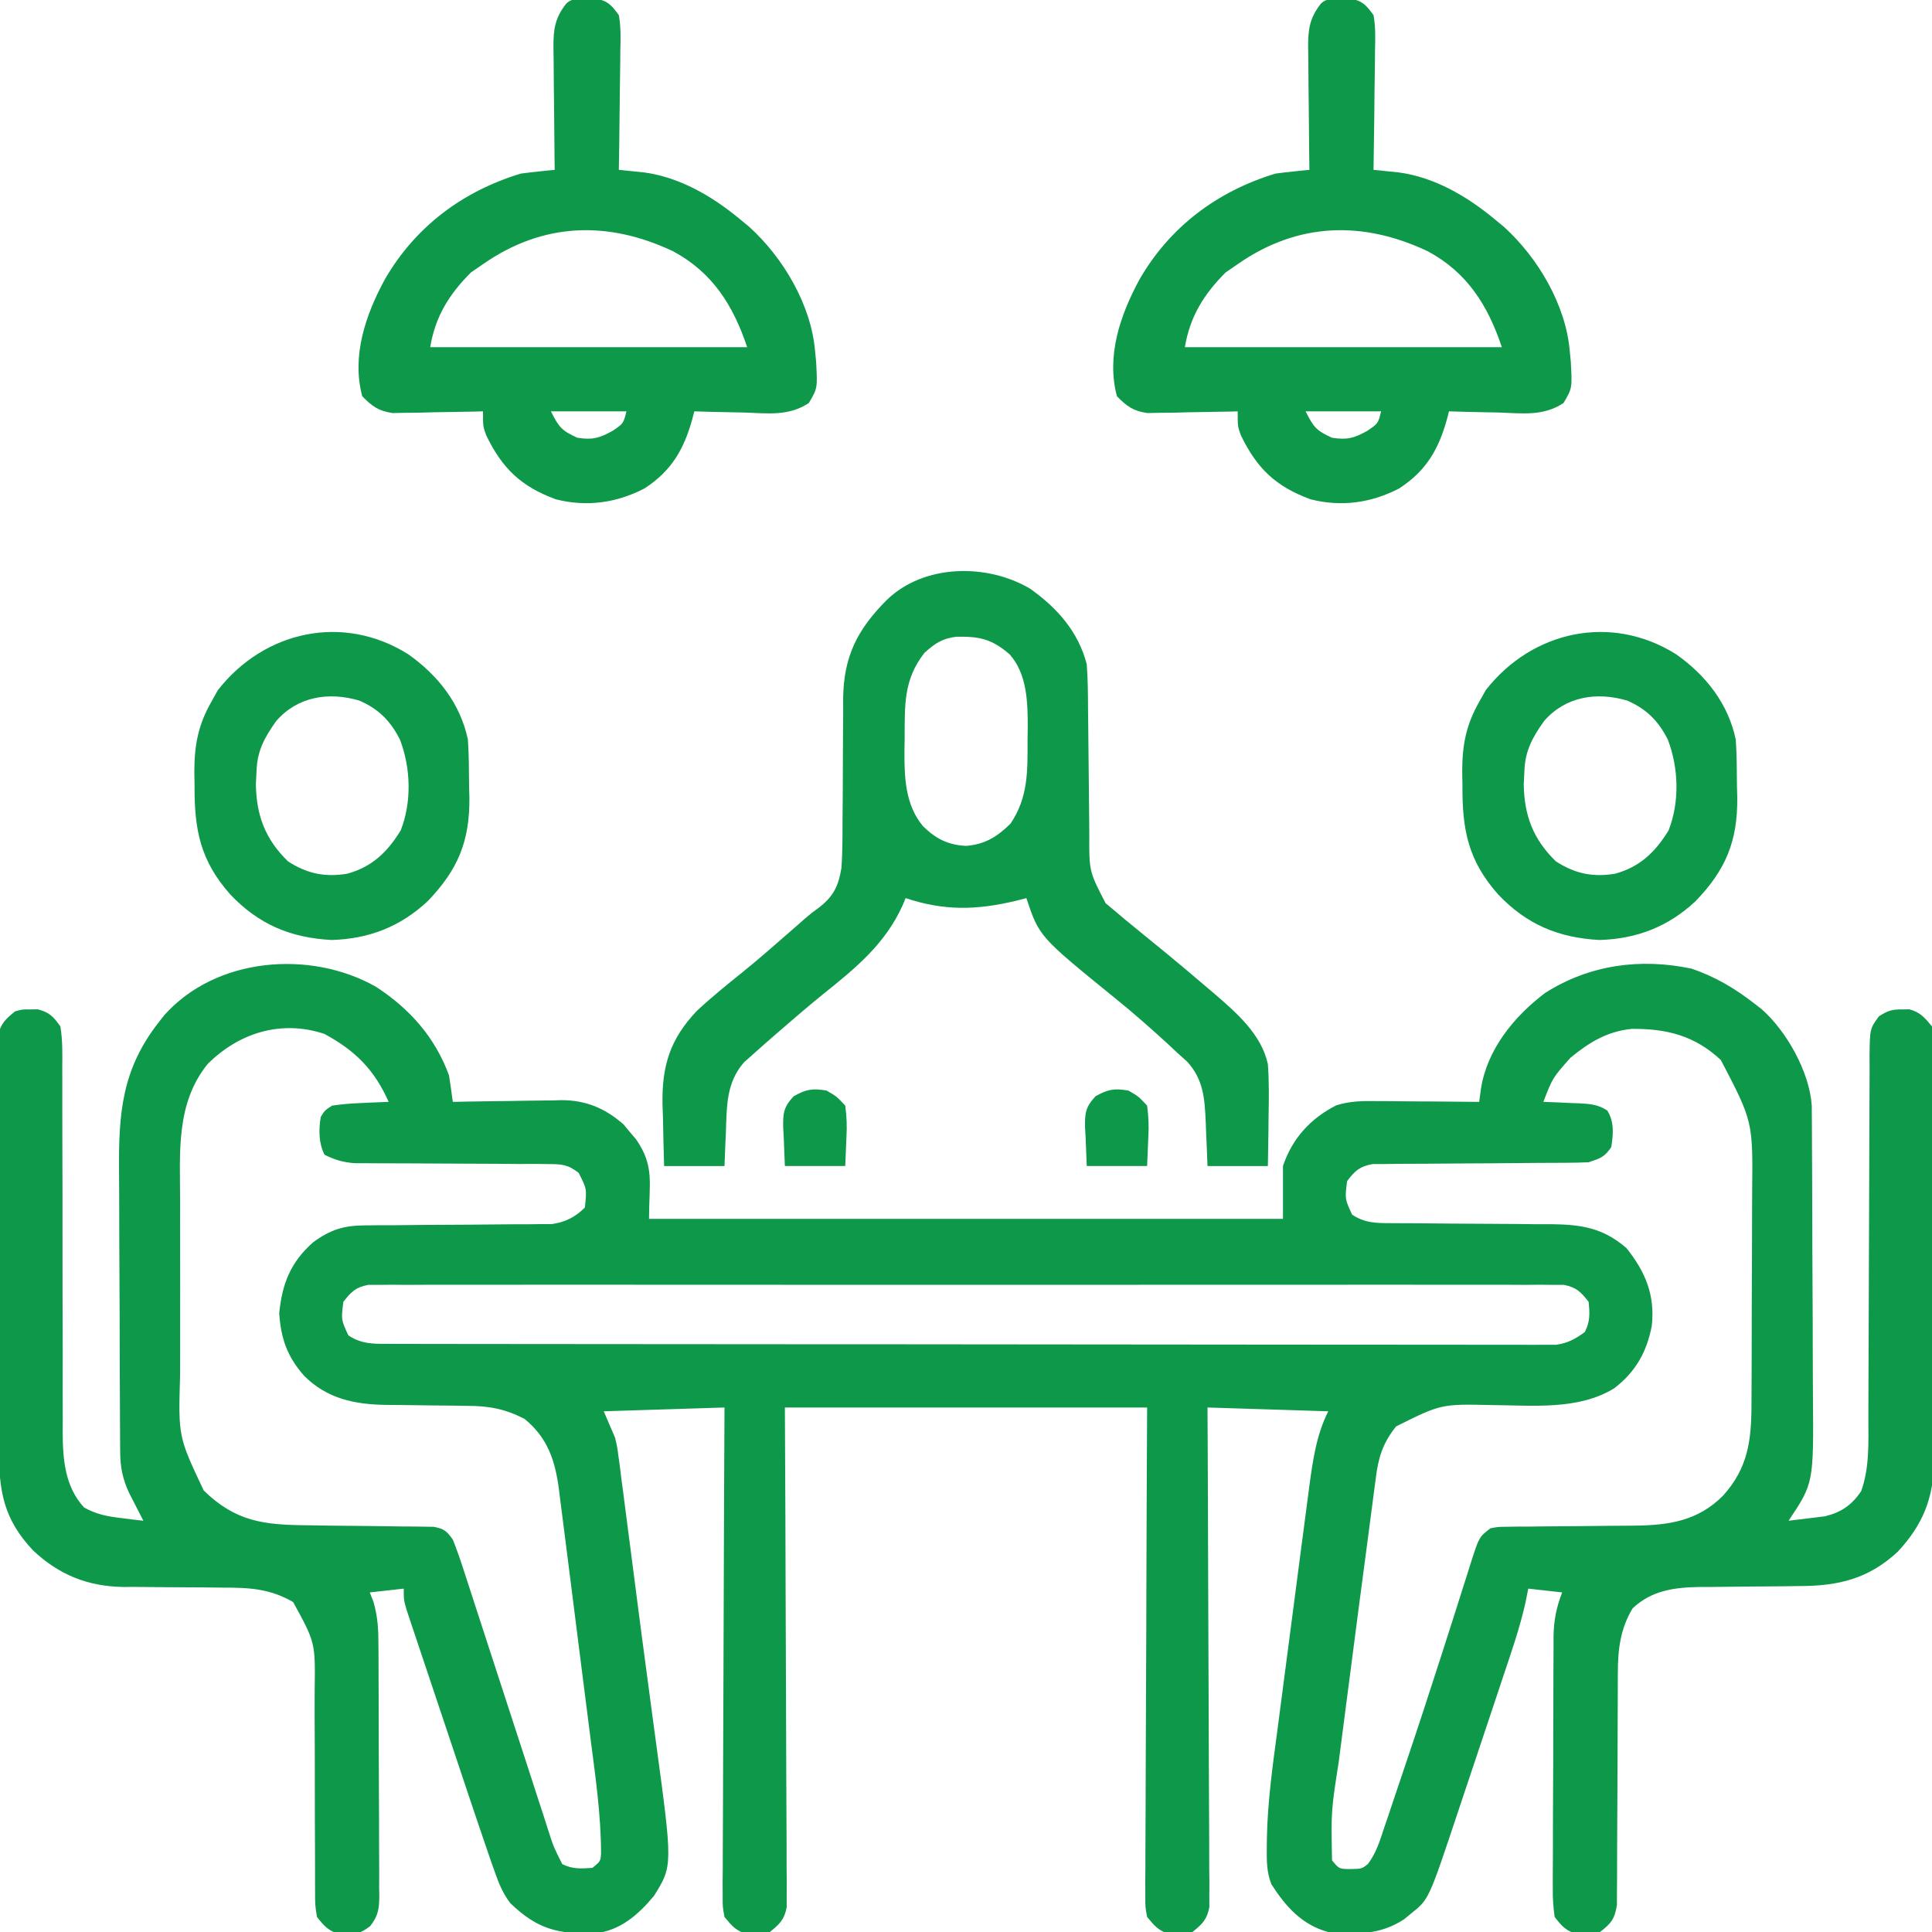 <svg width="48" height="48" viewBox="0 0 48 48" fill="none" xmlns="http://www.w3.org/2000/svg">
<g clip-path="url(#clip0_2747_4081)">
<path d="M9.347 24.52C10.184 25.068 10.81 25.772 11.156 26.719C11.19 26.938 11.221 27.157 11.25 27.376C11.345 27.374 11.441 27.372 11.539 27.37C11.896 27.363 12.253 27.359 12.611 27.355C12.765 27.353 12.919 27.351 13.073 27.347C13.295 27.343 13.518 27.341 13.74 27.339C13.842 27.336 13.842 27.336 13.946 27.333C14.555 27.333 15.034 27.534 15.491 27.935C15.542 27.996 15.592 28.057 15.644 28.12C15.696 28.181 15.748 28.241 15.802 28.304C16.267 28.978 16.125 29.381 16.125 30.282C21.322 30.282 26.52 30.282 31.875 30.282C31.875 29.849 31.875 29.416 31.875 28.969C32.105 28.288 32.552 27.791 33.199 27.462C33.546 27.351 33.872 27.352 34.232 27.357C34.304 27.358 34.377 27.358 34.451 27.358C34.68 27.359 34.909 27.362 35.139 27.364C35.294 27.365 35.45 27.366 35.606 27.366C35.988 27.369 36.369 27.372 36.75 27.376C36.764 27.272 36.778 27.169 36.792 27.062C36.941 26.081 37.61 25.258 38.386 24.671C39.488 23.969 40.752 23.797 42.027 24.066C42.607 24.261 43.113 24.562 43.594 24.938C43.651 24.983 43.709 25.028 43.769 25.074C44.388 25.62 44.956 26.63 45.013 27.469C45.013 27.568 45.013 27.568 45.014 27.669C45.015 27.783 45.015 27.783 45.016 27.9C45.016 27.983 45.016 28.066 45.017 28.151C45.017 28.239 45.018 28.328 45.018 28.418C45.02 28.709 45.021 29.001 45.022 29.292C45.023 29.392 45.023 29.491 45.023 29.594C45.025 30.122 45.027 30.651 45.028 31.179C45.029 31.723 45.032 32.267 45.036 32.81C45.038 33.23 45.039 33.65 45.039 34.069C45.04 34.27 45.041 34.47 45.042 34.67C45.06 36.848 45.06 36.848 44.437 37.782C44.631 37.76 44.824 37.736 45.017 37.712C45.179 37.692 45.179 37.692 45.344 37.672C45.749 37.571 46.01 37.392 46.242 37.044C46.449 36.458 46.42 35.847 46.419 35.234C46.42 35.13 46.42 35.025 46.42 34.917C46.421 34.691 46.422 34.464 46.422 34.237C46.423 33.879 46.424 33.52 46.426 33.162C46.431 32.143 46.435 31.123 46.437 30.104C46.438 29.481 46.44 28.857 46.444 28.233C46.446 27.995 46.446 27.758 46.446 27.52C46.446 27.188 46.448 26.856 46.45 26.524C46.45 26.425 46.449 26.327 46.448 26.225C46.457 25.56 46.457 25.56 46.679 25.252C46.89 25.116 47 25.075 47.25 25.079C47.343 25.077 47.343 25.077 47.437 25.076C47.71 25.148 47.821 25.286 48 25.501C48.047 25.726 48.047 25.726 48.047 25.981C48.049 26.078 48.05 26.176 48.051 26.276C48.05 26.435 48.05 26.435 48.048 26.597C48.049 26.765 48.049 26.765 48.05 26.937C48.052 27.244 48.051 27.551 48.05 27.858C48.049 28.18 48.05 28.503 48.051 28.825C48.051 29.366 48.051 29.908 48.049 30.449C48.047 31.074 48.047 31.698 48.05 32.323C48.051 32.86 48.051 33.397 48.05 33.934C48.05 34.254 48.05 34.575 48.051 34.895C48.052 35.253 48.05 35.611 48.048 35.969C48.049 36.074 48.05 36.179 48.051 36.287C48.041 37.213 47.78 37.874 47.149 38.552C46.428 39.221 45.686 39.402 44.725 39.405C44.542 39.407 44.36 39.409 44.177 39.412C43.891 39.414 43.605 39.417 43.319 39.418C43.042 39.42 42.764 39.424 42.487 39.428C42.402 39.428 42.318 39.428 42.231 39.428C41.601 39.438 41.034 39.511 40.559 39.962C40.256 40.473 40.195 40.978 40.195 41.564C40.194 41.629 40.194 41.694 40.194 41.762C40.193 41.902 40.193 42.043 40.193 42.184C40.193 42.406 40.192 42.629 40.19 42.852C40.186 43.484 40.184 44.117 40.183 44.749C40.182 45.138 40.18 45.525 40.177 45.913C40.176 46.061 40.176 46.209 40.176 46.356C40.177 46.562 40.175 46.768 40.173 46.974C40.173 47.091 40.173 47.208 40.172 47.329C40.117 47.678 40.028 47.788 39.75 48.001C39.562 48.05 39.562 48.05 39.375 48.047C39.282 48.049 39.282 48.049 39.187 48.05C38.906 47.976 38.803 47.855 38.625 47.626C38.589 47.372 38.575 47.157 38.579 46.904C38.579 46.831 38.579 46.759 38.578 46.684C38.578 46.446 38.58 46.207 38.582 45.968C38.582 45.802 38.582 45.636 38.582 45.469C38.582 45.121 38.584 44.772 38.586 44.424C38.59 43.978 38.59 43.532 38.59 43.086C38.59 42.743 38.591 42.399 38.593 42.056C38.593 41.891 38.593 41.727 38.594 41.563C38.594 41.332 38.596 41.102 38.598 40.872C38.598 40.804 38.597 40.737 38.597 40.667C38.602 40.265 38.666 39.937 38.812 39.563C38.534 39.532 38.255 39.501 37.969 39.469C37.947 39.581 37.925 39.693 37.902 39.807C37.762 40.437 37.55 41.044 37.345 41.655C37.302 41.783 37.259 41.913 37.217 42.041C37.127 42.311 37.037 42.58 36.947 42.849C36.832 43.191 36.718 43.533 36.604 43.876C36.515 44.142 36.426 44.408 36.337 44.674C36.295 44.8 36.253 44.926 36.211 45.052C35.498 47.191 35.498 47.191 35.068 47.532C35.008 47.582 34.947 47.633 34.884 47.684C34.29 48.074 33.691 48.067 33 48.001C32.347 47.824 31.944 47.369 31.588 46.815C31.467 46.511 31.47 46.223 31.473 45.901C31.474 45.831 31.474 45.762 31.475 45.69C31.491 44.775 31.618 43.873 31.739 42.968C31.764 42.776 31.789 42.585 31.814 42.394C31.865 41.996 31.918 41.599 31.97 41.202C32.038 40.694 32.104 40.187 32.169 39.679C32.221 39.285 32.272 38.892 32.323 38.499C32.348 38.311 32.372 38.124 32.397 37.937C32.431 37.676 32.465 37.414 32.5 37.153C32.515 37.039 32.515 37.039 32.53 36.922C32.618 36.273 32.705 35.653 33 35.063C32.01 35.032 31.02 35.001 30 34.969C30.002 35.351 30.004 35.732 30.006 36.125C30.012 37.384 30.016 38.642 30.019 39.901C30.021 40.664 30.024 41.427 30.028 42.19C30.032 42.855 30.034 43.52 30.035 44.185C30.036 44.538 30.037 44.89 30.04 45.242C30.043 45.635 30.043 46.028 30.043 46.421C30.044 46.538 30.045 46.655 30.047 46.776C30.046 46.883 30.046 46.99 30.045 47.1C30.045 47.193 30.046 47.286 30.046 47.382C29.987 47.694 29.869 47.805 29.625 48.001C29.437 48.05 29.437 48.05 29.25 48.047C29.157 48.049 29.157 48.049 29.062 48.05C28.788 47.978 28.678 47.843 28.5 47.626C28.454 47.382 28.454 47.382 28.455 47.1C28.454 46.94 28.454 46.94 28.453 46.776C28.455 46.659 28.456 46.542 28.457 46.421C28.457 46.298 28.457 46.174 28.457 46.047C28.457 45.709 28.459 45.37 28.462 45.032C28.464 44.678 28.465 44.325 28.465 43.971C28.466 43.301 28.469 42.632 28.473 41.962C28.478 41.057 28.48 40.152 28.482 39.247C28.486 37.821 28.493 36.395 28.5 34.969C25.53 34.969 22.56 34.969 19.5 34.969C19.504 35.879 19.509 36.788 19.513 37.725C19.515 38.3 19.517 38.875 19.518 39.45C19.52 40.363 19.523 41.277 19.528 42.19C19.532 42.855 19.534 43.52 19.535 44.185C19.536 44.538 19.537 44.89 19.54 45.242C19.543 45.635 19.543 46.028 19.543 46.421C19.544 46.538 19.545 46.655 19.547 46.776C19.546 46.883 19.546 46.99 19.545 47.1C19.545 47.193 19.546 47.286 19.546 47.382C19.487 47.694 19.369 47.805 19.125 48.001C18.937 48.05 18.937 48.05 18.75 48.047C18.657 48.049 18.657 48.049 18.562 48.05C18.288 47.978 18.178 47.843 18 47.626C17.954 47.382 17.954 47.382 17.955 47.1C17.954 46.993 17.954 46.886 17.953 46.776C17.955 46.659 17.956 46.542 17.957 46.421C17.957 46.298 17.957 46.174 17.957 46.047C17.957 45.709 17.959 45.37 17.962 45.032C17.964 44.678 17.965 44.325 17.965 43.971C17.966 43.301 17.969 42.632 17.973 41.962C17.977 41.199 17.979 40.437 17.981 39.674C17.985 38.106 17.992 36.538 18 34.969C16.515 35.016 16.515 35.016 15 35.063C15.093 35.28 15.185 35.496 15.281 35.719C15.336 35.954 15.336 35.954 15.364 36.172C15.376 36.255 15.387 36.339 15.399 36.425C15.41 36.514 15.421 36.603 15.432 36.695C15.445 36.79 15.458 36.886 15.471 36.984C15.512 37.297 15.552 37.61 15.592 37.922C15.62 38.141 15.648 38.358 15.677 38.576C15.735 39.026 15.793 39.475 15.851 39.924C15.92 40.463 15.992 41.002 16.064 41.54C16.117 41.935 16.17 42.331 16.222 42.727C16.247 42.912 16.272 43.097 16.297 43.282C16.714 46.354 16.714 46.354 16.25 47.1C15.852 47.578 15.408 47.966 14.776 48.035C13.847 48.051 13.357 47.932 12.68 47.286C12.498 47.047 12.398 46.807 12.299 46.524C12.266 46.432 12.233 46.341 12.2 46.246C11.999 45.663 11.801 45.079 11.606 44.494C11.584 44.427 11.561 44.36 11.538 44.291C11.42 43.938 11.302 43.585 11.184 43.232C11.063 42.868 10.941 42.504 10.819 42.141C10.724 41.86 10.63 41.579 10.537 41.298C10.492 41.163 10.447 41.029 10.402 40.895C10.339 40.708 10.277 40.521 10.214 40.334C10.179 40.228 10.143 40.122 10.107 40.012C10.031 39.751 10.031 39.751 10.031 39.469C9.753 39.5 9.474 39.531 9.187 39.563C9.218 39.641 9.248 39.718 9.279 39.798C9.386 40.163 9.403 40.496 9.402 40.872C9.403 40.945 9.403 41.017 9.404 41.092C9.406 41.331 9.406 41.569 9.406 41.808C9.407 41.974 9.408 42.141 9.408 42.307C9.409 42.656 9.41 43.004 9.41 43.352C9.41 43.798 9.412 44.244 9.415 44.69C9.418 45.034 9.418 45.377 9.418 45.721C9.418 45.885 9.419 46.05 9.42 46.214C9.422 46.444 9.422 46.674 9.42 46.904C9.422 46.971 9.423 47.039 9.424 47.109C9.42 47.432 9.397 47.597 9.196 47.855C8.983 48.013 8.887 48.052 8.625 48.047C8.532 48.049 8.532 48.049 8.437 48.05C8.159 47.977 8.053 47.85 7.875 47.626C7.828 47.33 7.828 47.33 7.828 46.977C7.828 46.912 7.827 46.848 7.827 46.781C7.826 46.641 7.826 46.502 7.827 46.362C7.828 46.14 7.827 45.918 7.825 45.696C7.822 45.304 7.822 44.912 7.822 44.52C7.822 43.895 7.821 43.269 7.817 42.643C7.816 42.426 7.817 42.208 7.818 41.991C7.835 40.809 7.835 40.809 7.283 39.803C6.707 39.469 6.193 39.443 5.544 39.444C5.362 39.442 5.181 39.44 4.999 39.438C4.714 39.436 4.43 39.434 4.146 39.434C3.87 39.433 3.594 39.43 3.318 39.426C3.234 39.427 3.151 39.427 3.064 39.428C2.181 39.414 1.462 39.125 0.821 38.519C0.089 37.743 -0.028 37.05 -0.027 36.001C-0.028 35.888 -0.029 35.775 -0.029 35.659C-0.031 35.35 -0.031 35.042 -0.031 34.733C-0.032 34.541 -0.032 34.348 -0.032 34.155C-0.034 33.483 -0.035 32.81 -0.035 32.137C-0.035 31.51 -0.037 30.884 -0.04 30.257C-0.042 29.718 -0.043 29.179 -0.043 28.641C-0.043 28.319 -0.043 27.997 -0.045 27.676C-0.047 27.318 -0.047 26.96 -0.046 26.601C-0.047 26.495 -0.048 26.389 -0.049 26.279C-0.048 26.181 -0.047 26.084 -0.046 25.983C-0.047 25.899 -0.047 25.814 -0.047 25.727C0.015 25.429 0.143 25.316 0.375 25.126C0.562 25.076 0.562 25.076 0.75 25.079C0.812 25.078 0.874 25.077 0.937 25.076C1.232 25.154 1.32 25.25 1.5 25.501C1.557 25.843 1.55 26.182 1.547 26.528C1.547 26.633 1.548 26.738 1.548 26.846C1.549 27.073 1.549 27.301 1.548 27.529C1.547 27.889 1.548 28.25 1.55 28.61C1.553 29.311 1.553 30.012 1.553 30.714C1.553 31.665 1.554 32.616 1.558 33.568C1.559 33.922 1.558 34.277 1.557 34.632C1.558 34.85 1.558 35.069 1.559 35.288C1.558 35.386 1.558 35.484 1.557 35.585C1.562 36.266 1.612 36.93 2.087 37.452C2.391 37.62 2.638 37.67 2.982 37.712C3.091 37.726 3.2 37.74 3.312 37.754C3.395 37.763 3.477 37.772 3.562 37.782C3.53 37.719 3.497 37.655 3.463 37.59C3.399 37.465 3.399 37.465 3.334 37.337C3.27 37.213 3.27 37.213 3.205 37.086C3.049 36.747 2.988 36.455 2.986 36.083C2.985 36.006 2.985 35.93 2.984 35.851C2.984 35.768 2.984 35.685 2.983 35.6C2.983 35.512 2.982 35.424 2.981 35.333C2.98 35.042 2.979 34.751 2.978 34.459C2.977 34.359 2.977 34.26 2.976 34.157C2.974 33.629 2.973 33.101 2.972 32.572C2.971 32.029 2.968 31.485 2.964 30.941C2.962 30.521 2.961 30.102 2.961 29.682C2.96 29.482 2.959 29.281 2.957 29.081C2.946 27.657 3.031 26.566 3.937 25.407C3.982 25.349 4.027 25.291 4.073 25.232C5.36 23.774 7.719 23.592 9.347 24.52ZM5.156 26.438C4.366 27.419 4.472 28.635 4.475 29.828C4.475 29.993 4.475 30.158 4.474 30.323C4.474 30.666 4.475 31.01 4.475 31.354C4.477 31.793 4.476 32.232 4.475 32.671C4.474 33.011 4.474 33.351 4.475 33.691C4.475 33.852 4.475 34.014 4.474 34.176C4.43 35.696 4.43 35.696 5.062 37.032C5.861 37.808 6.557 37.887 7.645 37.895C7.838 37.898 8.031 37.901 8.225 37.904C8.528 37.907 8.832 37.911 9.136 37.913C9.43 37.916 9.724 37.92 10.018 37.925C10.154 37.925 10.154 37.925 10.294 37.926C10.378 37.927 10.463 37.929 10.55 37.93C10.624 37.931 10.698 37.932 10.775 37.933C11.033 37.982 11.097 38.035 11.25 38.251C11.347 38.494 11.432 38.733 11.511 38.982C11.548 39.094 11.548 39.094 11.585 39.208C11.666 39.454 11.745 39.7 11.825 39.947C11.88 40.118 11.936 40.289 11.992 40.46C12.139 40.91 12.286 41.361 12.432 41.812C12.665 42.533 12.901 43.254 13.136 43.975C13.218 44.227 13.3 44.479 13.381 44.731C13.431 44.885 13.482 45.04 13.532 45.194C13.555 45.264 13.577 45.334 13.6 45.407C13.749 45.876 13.749 45.876 13.969 46.313C14.228 46.443 14.432 46.425 14.719 46.407C14.92 46.242 14.92 46.242 14.933 46.046C14.932 45.084 14.792 44.135 14.67 43.183C14.645 42.988 14.621 42.794 14.596 42.599C14.545 42.193 14.493 41.787 14.441 41.381C14.374 40.862 14.309 40.343 14.244 39.823C14.194 39.422 14.143 39.021 14.092 38.62C14.067 38.429 14.043 38.237 14.019 38.046C13.986 37.778 13.951 37.51 13.916 37.243C13.907 37.164 13.897 37.086 13.887 37.005C13.792 36.289 13.611 35.725 13.031 35.251C12.546 35.002 12.145 34.928 11.599 34.928C11.527 34.927 11.454 34.926 11.38 34.924C11.151 34.92 10.922 34.918 10.693 34.917C10.465 34.914 10.236 34.912 10.007 34.908C9.866 34.906 9.724 34.904 9.583 34.904C8.811 34.893 8.12 34.749 7.555 34.18C7.135 33.703 6.979 33.256 6.937 32.626C7.01 31.896 7.217 31.363 7.775 30.868C8.209 30.549 8.54 30.446 9.076 30.444C9.183 30.443 9.291 30.442 9.401 30.441C9.516 30.441 9.631 30.441 9.75 30.441C9.994 30.438 10.238 30.436 10.482 30.433C10.867 30.43 11.251 30.428 11.636 30.427C12.007 30.425 12.379 30.421 12.75 30.417C12.865 30.417 12.98 30.417 13.098 30.417C13.206 30.416 13.313 30.415 13.424 30.413C13.518 30.413 13.612 30.412 13.709 30.412C14.04 30.366 14.293 30.239 14.531 30.001C14.58 29.538 14.58 29.538 14.376 29.138C14.1 28.926 13.951 28.922 13.605 28.921C13.494 28.92 13.383 28.919 13.268 28.917C13.148 28.918 13.029 28.918 12.906 28.919C12.717 28.917 12.529 28.916 12.341 28.914C12.077 28.912 11.814 28.911 11.55 28.911C11.089 28.91 10.629 28.908 10.168 28.904C9.923 28.902 9.677 28.901 9.432 28.902C9.265 28.901 9.265 28.901 9.095 28.9C8.997 28.899 8.899 28.899 8.799 28.899C8.517 28.874 8.314 28.816 8.062 28.688C7.916 28.396 7.916 28.069 7.969 27.751C8.066 27.59 8.066 27.59 8.25 27.469C8.496 27.434 8.723 27.413 8.971 27.405C9.036 27.402 9.102 27.399 9.17 27.395C9.332 27.387 9.494 27.381 9.656 27.376C9.3 26.575 8.832 26.107 8.062 25.688C6.989 25.33 5.936 25.658 5.156 26.438ZM39.017 26.28C38.574 26.78 38.574 26.78 38.344 27.376C38.442 27.379 38.54 27.383 38.641 27.386C38.771 27.392 38.9 27.399 39.029 27.405C39.094 27.407 39.159 27.409 39.225 27.411C39.497 27.426 39.703 27.438 39.933 27.591C40.11 27.879 40.082 28.175 40.031 28.501C39.861 28.751 39.761 28.778 39.469 28.876C39.288 28.885 39.107 28.888 38.926 28.889C38.759 28.89 38.759 28.89 38.589 28.891C38.468 28.891 38.348 28.892 38.224 28.892C38.035 28.894 37.846 28.895 37.658 28.897C37.192 28.901 36.726 28.905 36.26 28.906C35.998 28.907 35.737 28.909 35.476 28.912C35.229 28.914 34.983 28.915 34.737 28.915C34.569 28.917 34.569 28.917 34.398 28.92C34.251 28.921 34.251 28.921 34.1 28.921C33.777 28.982 33.665 29.085 33.469 29.344C33.412 29.786 33.412 29.786 33.592 30.176C33.906 30.386 34.185 30.388 34.55 30.389C34.657 30.39 34.763 30.39 34.873 30.391C35.045 30.392 35.045 30.392 35.222 30.392C35.465 30.394 35.709 30.397 35.952 30.399C36.336 30.402 36.72 30.405 37.104 30.406C37.475 30.407 37.845 30.411 38.216 30.416C38.387 30.415 38.387 30.415 38.562 30.415C39.304 30.426 39.83 30.509 40.408 31.008C40.876 31.593 41.121 32.17 41.039 32.935C40.916 33.585 40.639 34.082 40.104 34.492C39.214 35.038 38.088 34.916 37.086 34.909C35.806 34.88 35.806 34.88 34.687 35.438C34.352 35.853 34.241 36.222 34.179 36.742C34.168 36.82 34.158 36.899 34.147 36.98C34.122 37.167 34.097 37.354 34.074 37.541C34.025 37.926 33.973 38.312 33.922 38.697C33.815 39.493 33.712 40.289 33.609 41.085C33.556 41.503 33.501 41.922 33.446 42.34C33.403 42.667 33.361 42.993 33.319 43.319C33.299 43.474 33.279 43.628 33.259 43.782C33.07 44.998 33.07 44.998 33.094 46.219C33.27 46.435 33.27 46.435 33.557 46.436C33.833 46.431 33.833 46.431 33.986 46.31C34.194 46.035 34.286 45.723 34.393 45.399C34.419 45.325 34.444 45.251 34.47 45.175C34.553 44.929 34.635 44.684 34.717 44.438C34.774 44.267 34.832 44.097 34.89 43.926C35.203 43 35.507 42.071 35.806 41.14C35.836 41.048 35.865 40.955 35.896 40.86C36.04 40.412 36.184 39.963 36.325 39.514C36.377 39.351 36.429 39.188 36.481 39.025C36.505 38.95 36.528 38.876 36.551 38.799C36.749 38.186 36.749 38.186 37.031 37.969C37.224 37.933 37.224 37.933 37.447 37.932C37.573 37.93 37.573 37.93 37.701 37.928C37.837 37.928 37.837 37.928 37.976 37.928C38.069 37.927 38.163 37.926 38.259 37.924C38.559 37.92 38.858 37.918 39.158 37.917C39.456 37.914 39.754 37.912 40.052 37.908C40.237 37.906 40.423 37.904 40.608 37.904C41.458 37.895 42.182 37.79 42.809 37.159C43.426 36.474 43.514 35.796 43.515 34.891C43.516 34.82 43.516 34.748 43.516 34.675C43.518 34.44 43.518 34.205 43.519 33.97C43.519 33.889 43.52 33.808 43.52 33.725C43.521 33.297 43.522 32.869 43.522 32.441C43.523 32.001 43.525 31.562 43.528 31.122C43.53 30.782 43.53 30.442 43.53 30.102C43.531 29.94 43.531 29.778 43.532 29.616C43.55 27.86 43.55 27.86 42.754 26.336C42.105 25.729 41.408 25.555 40.541 25.562C39.93 25.624 39.484 25.896 39.017 26.28ZM8.531 32.344C8.474 32.786 8.474 32.786 8.654 33.176C8.962 33.382 9.234 33.388 9.593 33.388C9.697 33.388 9.801 33.389 9.908 33.389C10.023 33.389 10.138 33.389 10.256 33.389C10.439 33.389 10.439 33.389 10.625 33.39C10.963 33.39 11.302 33.391 11.64 33.391C12.005 33.391 12.369 33.392 12.734 33.392C13.531 33.394 14.329 33.394 15.127 33.394C15.625 33.395 16.122 33.395 16.62 33.395C17.998 33.397 19.376 33.398 20.754 33.398C20.842 33.398 20.93 33.398 21.021 33.398C21.109 33.398 21.198 33.398 21.289 33.398C21.468 33.398 21.647 33.398 21.826 33.398C21.915 33.398 22.004 33.398 22.096 33.398C23.536 33.399 24.977 33.4 26.418 33.402C27.896 33.405 29.375 33.406 30.853 33.406C31.683 33.406 32.514 33.407 33.344 33.408C34.051 33.41 34.758 33.41 35.465 33.409C35.826 33.409 36.187 33.409 36.547 33.41C36.938 33.412 37.329 33.411 37.72 33.41C37.834 33.411 37.949 33.412 38.067 33.412C38.171 33.412 38.276 33.411 38.384 33.41C38.519 33.411 38.519 33.411 38.657 33.411C38.955 33.369 39.132 33.27 39.375 33.094C39.508 32.828 39.498 32.639 39.469 32.344C39.277 32.097 39.164 31.983 38.854 31.922C38.763 31.922 38.671 31.922 38.577 31.922C38.471 31.921 38.366 31.92 38.257 31.919C38.141 31.92 38.025 31.921 37.905 31.922C37.782 31.921 37.658 31.921 37.531 31.92C37.189 31.918 36.846 31.919 36.504 31.92C36.134 31.921 35.765 31.92 35.395 31.919C34.672 31.917 33.948 31.918 33.224 31.919C32.636 31.919 32.048 31.92 31.46 31.919C31.376 31.919 31.293 31.919 31.206 31.919C31.037 31.919 30.867 31.919 30.697 31.919C29.103 31.918 27.509 31.919 25.916 31.921C24.548 31.922 23.18 31.922 21.811 31.921C20.223 31.919 18.636 31.918 17.048 31.919C16.878 31.919 16.709 31.919 16.54 31.919C16.457 31.919 16.373 31.919 16.288 31.919C15.7 31.92 15.113 31.919 14.525 31.918C13.809 31.917 13.093 31.918 12.378 31.919C12.012 31.921 11.647 31.921 11.282 31.92C10.886 31.918 10.49 31.92 10.095 31.922C9.921 31.921 9.921 31.921 9.743 31.919C9.584 31.921 9.584 31.921 9.423 31.922C9.331 31.922 9.24 31.922 9.146 31.922C8.834 31.983 8.723 32.095 8.531 32.344Z" fill="#0E9849"/>
<path d="M25.593 14.626C26.27 15.108 26.786 15.689 27 16.501C27.029 16.881 27.03 17.26 27.032 17.64C27.033 17.75 27.035 17.86 27.036 17.974C27.041 18.325 27.044 18.675 27.047 19.026C27.05 19.488 27.055 19.95 27.061 20.412C27.062 20.57 27.062 20.57 27.063 20.732C27.059 21.648 27.059 21.648 27.468 22.439C27.544 22.502 27.619 22.565 27.697 22.63C27.824 22.738 27.824 22.738 27.953 22.847C28.041 22.919 28.128 22.99 28.218 23.063C28.338 23.162 28.338 23.162 28.46 23.262C28.627 23.398 28.794 23.535 28.962 23.671C29.305 23.953 29.645 24.239 29.982 24.528C30.041 24.578 30.099 24.627 30.159 24.678C30.712 25.154 31.34 25.695 31.5 26.438C31.532 26.875 31.526 27.308 31.517 27.745C31.516 27.863 31.515 27.981 31.514 28.102C31.51 28.391 31.505 28.68 31.5 28.97C31.005 28.97 30.51 28.97 30 28.97C29.993 28.787 29.993 28.787 29.986 28.6C29.979 28.438 29.972 28.276 29.965 28.114C29.962 28.034 29.959 27.954 29.956 27.871C29.929 27.295 29.902 26.831 29.503 26.384C29.419 26.309 29.336 26.234 29.25 26.157C29.172 26.084 29.095 26.011 29.015 25.936C28.588 25.547 28.159 25.166 27.709 24.804C25.818 23.268 25.818 23.268 25.5 22.313C25.417 22.335 25.334 22.356 25.249 22.378C24.264 22.614 23.461 22.634 22.5 22.313C22.464 22.4 22.464 22.4 22.427 22.489C21.989 23.458 21.263 24.047 20.448 24.701C20.098 24.983 19.758 25.277 19.418 25.571C19.359 25.622 19.299 25.673 19.239 25.726C19.074 25.868 18.912 26.012 18.75 26.157C18.663 26.235 18.575 26.313 18.485 26.393C18.044 26.896 18.058 27.476 18.035 28.114C18.031 28.197 18.028 28.279 18.024 28.364C18.015 28.566 18.007 28.768 18 28.97C17.505 28.97 17.01 28.97 16.5 28.97C16.487 28.567 16.478 28.165 16.471 27.763C16.465 27.593 16.465 27.593 16.459 27.421C16.446 26.468 16.651 25.816 17.308 25.12C17.675 24.777 18.064 24.462 18.455 24.148C18.866 23.816 19.261 23.467 19.659 23.12C19.715 23.071 19.772 23.022 19.83 22.971C19.884 22.923 19.939 22.875 19.995 22.825C20.156 22.688 20.156 22.688 20.317 22.571C20.702 22.284 20.829 22.024 20.906 21.563C20.932 21.183 20.932 20.803 20.932 20.422C20.934 20.197 20.936 19.972 20.938 19.747C20.94 19.395 20.941 19.043 20.942 18.692C20.943 18.35 20.946 18.009 20.949 17.668C20.949 17.563 20.948 17.459 20.948 17.352C20.961 16.307 21.301 15.639 22.031 14.907C22.951 14.011 24.522 13.992 25.593 14.626ZM22.968 16.22C22.441 16.89 22.48 17.534 22.476 18.352C22.474 18.451 22.473 18.549 22.471 18.65C22.467 19.312 22.489 19.992 22.929 20.524C23.247 20.838 23.554 20.994 24.002 21.016C24.477 20.977 24.773 20.789 25.107 20.462C25.548 19.807 25.531 19.154 25.529 18.388C25.531 18.29 25.532 18.193 25.534 18.093C25.534 17.464 25.525 16.749 25.082 16.255C24.638 15.874 24.337 15.811 23.769 15.819C23.416 15.857 23.229 15.984 22.968 16.22Z" fill="#0E9849"/>
<path d="M33.311 -0.028C33.384 -0.032 33.457 -0.035 33.532 -0.039C33.848 0.019 33.935 0.117 34.125 0.376C34.178 0.669 34.169 0.957 34.162 1.253C34.161 1.338 34.161 1.423 34.16 1.51C34.158 1.781 34.153 2.051 34.149 2.321C34.147 2.505 34.145 2.688 34.144 2.872C34.139 3.321 34.133 3.77 34.125 4.22C34.182 4.225 34.24 4.231 34.299 4.237C34.412 4.249 34.412 4.249 34.527 4.261C34.602 4.269 34.677 4.276 34.754 4.284C35.641 4.404 36.446 4.877 37.125 5.438C37.204 5.504 37.283 5.569 37.365 5.636C38.204 6.397 38.902 7.568 39 8.72C39.009 8.806 39.017 8.893 39.026 8.983C39.062 9.646 39.062 9.646 38.844 10.014C38.341 10.345 37.824 10.269 37.236 10.249C37.118 10.247 36.999 10.245 36.877 10.242C36.585 10.237 36.292 10.229 36 10.22C35.984 10.282 35.968 10.344 35.951 10.409C35.742 11.163 35.437 11.694 34.766 12.133C34.071 12.495 33.328 12.6 32.56 12.405C31.696 12.087 31.229 11.641 30.83 10.816C30.75 10.595 30.75 10.595 30.75 10.22C30.639 10.223 30.639 10.223 30.525 10.226C30.188 10.233 29.851 10.238 29.514 10.243C29.397 10.246 29.28 10.249 29.16 10.253C28.991 10.254 28.991 10.254 28.818 10.256C28.663 10.259 28.663 10.259 28.505 10.262C28.151 10.21 27.999 10.097 27.75 9.845C27.482 8.843 27.833 7.82 28.313 6.938C29.068 5.634 30.239 4.753 31.688 4.313C31.834 4.293 31.981 4.276 32.128 4.261C32.241 4.249 32.241 4.249 32.357 4.237C32.415 4.231 32.472 4.226 32.532 4.22C32.53 4.111 32.529 4.003 32.527 3.891C32.522 3.489 32.519 3.086 32.516 2.683C32.515 2.509 32.513 2.335 32.51 2.161C32.507 1.91 32.505 1.66 32.504 1.409C32.502 1.331 32.501 1.254 32.5 1.174C32.499 0.734 32.533 0.456 32.813 0.095C32.96 -0.053 33.107 -0.022 33.311 -0.028ZM30.75 6.563C30.652 6.631 30.553 6.699 30.451 6.768C29.906 7.314 29.565 7.864 29.438 8.626C32.036 8.626 34.635 8.626 37.313 8.626C36.967 7.59 36.456 6.773 35.475 6.244C33.861 5.479 32.243 5.521 30.75 6.563ZM32.438 10.22C32.636 10.616 32.705 10.699 33.094 10.876C33.472 10.932 33.628 10.891 33.967 10.706C34.24 10.521 34.24 10.521 34.313 10.22C33.694 10.22 33.075 10.22 32.438 10.22Z" fill="#0E9849"/>
<path d="M14.561 -0.028C14.634 -0.032 14.707 -0.035 14.782 -0.039C15.098 0.019 15.185 0.117 15.375 0.376C15.428 0.669 15.419 0.957 15.412 1.253C15.411 1.338 15.411 1.423 15.41 1.51C15.408 1.781 15.403 2.051 15.399 2.321C15.397 2.505 15.395 2.688 15.393 2.872C15.389 3.321 15.383 3.77 15.375 4.22C15.432 4.225 15.49 4.231 15.549 4.237C15.662 4.249 15.662 4.249 15.777 4.261C15.852 4.269 15.927 4.276 16.003 4.284C16.891 4.404 17.696 4.877 18.375 5.438C18.454 5.504 18.534 5.569 18.615 5.636C19.454 6.397 20.152 7.568 20.25 8.72C20.259 8.806 20.267 8.893 20.276 8.983C20.312 9.646 20.312 9.646 20.094 10.014C19.591 10.345 19.074 10.269 18.486 10.249C18.368 10.247 18.249 10.245 18.127 10.242C17.835 10.237 17.543 10.229 17.25 10.22C17.234 10.282 17.218 10.344 17.201 10.409C16.992 11.163 16.687 11.694 16.016 12.133C15.321 12.495 14.578 12.6 13.81 12.405C12.946 12.087 12.479 11.641 12.08 10.816C12 10.595 12 10.595 12 10.22C11.889 10.223 11.889 10.223 11.775 10.226C11.438 10.233 11.101 10.238 10.764 10.243C10.647 10.246 10.53 10.249 10.41 10.253C10.241 10.254 10.241 10.254 10.068 10.256C9.913 10.259 9.913 10.259 9.755 10.262C9.401 10.21 9.249 10.097 9 9.845C8.732 8.843 9.083 7.82 9.563 6.938C10.318 5.634 11.489 4.753 12.938 4.313C13.084 4.293 13.231 4.276 13.378 4.261C13.491 4.249 13.491 4.249 13.607 4.237C13.665 4.231 13.722 4.226 13.781 4.22C13.78 4.111 13.778 4.003 13.777 3.891C13.772 3.489 13.769 3.086 13.766 2.683C13.765 2.509 13.763 2.335 13.76 2.161C13.757 1.91 13.755 1.66 13.754 1.409C13.752 1.331 13.751 1.254 13.75 1.174C13.749 0.734 13.783 0.456 14.063 0.095C14.21 -0.053 14.357 -0.022 14.561 -0.028ZM12 6.563C11.902 6.631 11.803 6.699 11.701 6.768C11.156 7.314 10.815 7.864 10.688 8.626C13.287 8.626 15.885 8.626 18.563 8.626C18.217 7.59 17.706 6.773 16.725 6.244C15.111 5.479 13.493 5.521 12 6.563ZM13.688 10.22C13.886 10.616 13.955 10.699 14.344 10.876C14.722 10.932 14.878 10.891 15.217 10.706C15.49 10.521 15.49 10.521 15.563 10.22C14.944 10.22 14.325 10.22 13.688 10.22Z" fill="#0E9849"/>
<path d="M41.644 16.256C42.381 16.776 42.938 17.482 43.125 18.376C43.151 18.754 43.151 19.133 43.154 19.512C43.158 19.666 43.158 19.666 43.162 19.822C43.171 20.903 42.875 21.612 42.126 22.389C41.448 23.022 40.676 23.324 39.742 23.354C38.715 23.299 37.927 22.967 37.219 22.22C36.472 21.375 36.327 20.612 36.334 19.507C36.332 19.401 36.33 19.295 36.328 19.186C36.328 18.517 36.419 18.021 36.75 17.438C36.804 17.341 36.858 17.245 36.914 17.145C38.071 15.666 40.032 15.241 41.644 16.256ZM38.363 17.913C38.085 18.304 37.896 18.637 37.875 19.126C37.869 19.246 37.863 19.366 37.857 19.489C37.87 20.262 38.09 20.851 38.654 21.399C39.127 21.707 39.576 21.799 40.126 21.707C40.743 21.54 41.126 21.168 41.455 20.632C41.733 19.926 41.707 19.081 41.437 18.376C41.203 17.911 40.907 17.615 40.428 17.406C39.669 17.182 38.895 17.302 38.363 17.913Z" fill="#0E9849"/>
<path d="M10.144 16.256C10.881 16.776 11.438 17.482 11.625 18.376C11.651 18.754 11.651 19.133 11.654 19.512C11.658 19.666 11.658 19.666 11.662 19.822C11.671 20.903 11.375 21.612 10.626 22.389C9.948 23.022 9.176 23.324 8.242 23.354C7.215 23.299 6.427 22.967 5.719 22.22C4.972 21.375 4.827 20.612 4.834 19.507C4.832 19.401 4.83 19.295 4.828 19.186C4.829 18.517 4.919 18.021 5.25 17.438C5.304 17.341 5.358 17.245 5.414 17.145C6.571 15.666 8.533 15.241 10.144 16.256ZM6.863 17.913C6.585 18.304 6.396 18.637 6.375 19.126C6.369 19.246 6.363 19.366 6.357 19.489C6.371 20.262 6.59 20.851 7.154 21.399C7.627 21.707 8.076 21.799 8.626 21.707C9.243 21.54 9.626 21.168 9.955 20.632C10.233 19.926 10.207 19.081 9.937 18.376C9.703 17.911 9.407 17.615 8.928 17.406C8.169 17.182 7.395 17.302 6.863 17.913Z" fill="#0E9849"/>
<path d="M28.032 27.094C28.282 27.236 28.282 27.236 28.5 27.469C28.536 27.751 28.546 27.965 28.53 28.243C28.52 28.483 28.51 28.722 28.5 28.969C28.005 28.969 27.51 28.969 27 28.969C26.991 28.73 26.981 28.49 26.971 28.243C26.967 28.168 26.963 28.093 26.958 28.016C26.951 27.654 26.969 27.503 27.219 27.236C27.526 27.062 27.684 27.036 28.032 27.094Z" fill="#0E9849"/>
<path d="M20.532 27.094C20.782 27.236 20.782 27.236 21 27.469C21.036 27.751 21.046 27.965 21.03 28.243C21.02 28.483 21.01 28.722 21 28.969C20.505 28.969 20.01 28.969 19.5 28.969C19.491 28.73 19.481 28.49 19.471 28.243C19.467 28.168 19.463 28.093 19.458 28.016C19.451 27.654 19.469 27.503 19.719 27.236C20.026 27.062 20.184 27.036 20.532 27.094Z" fill="#0E9849"/>
</g>
<defs>
<clipPath id="clip0_2747_4081">
<rect width="48" height="48" fill="white"/>
</clipPath>
</defs>
</svg>
